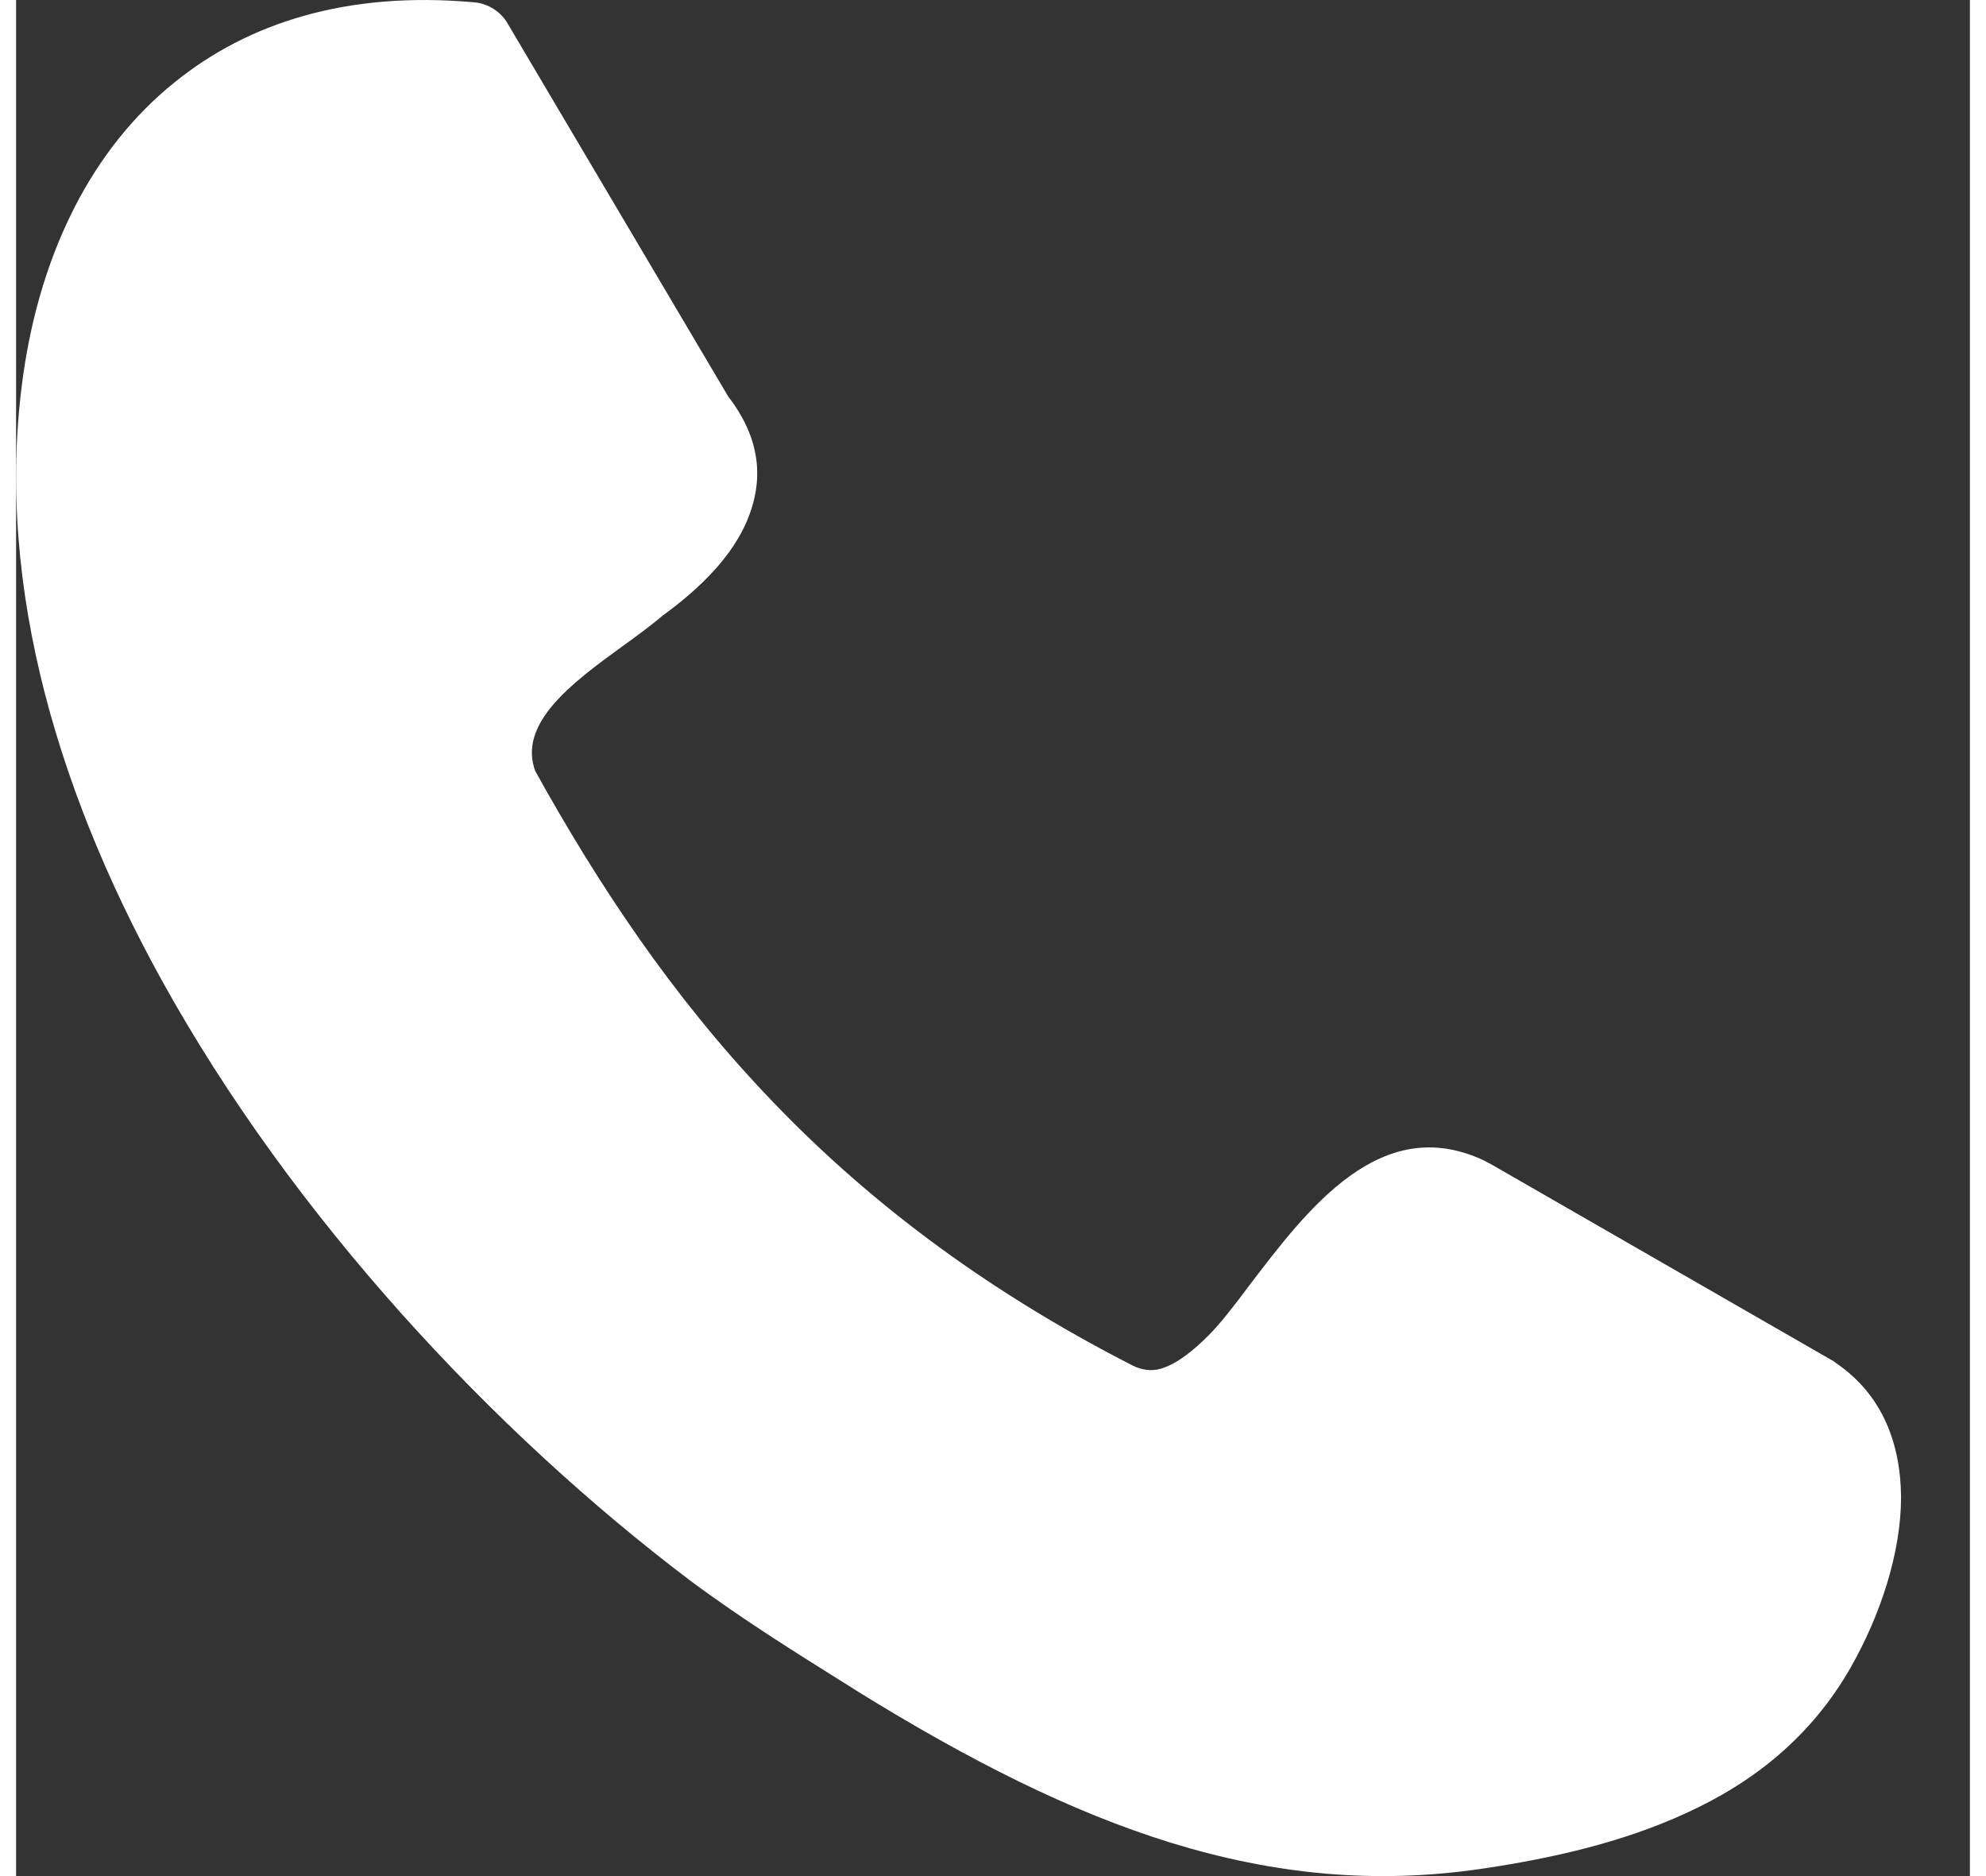 <svg width="18" height="17" viewBox="0 0 25 24" fill="none" xmlns="http://www.w3.org/2000/svg">
<rect x="0" y="0" width="25" height="24" fill="#333333" stroke="none"/>
<path d="M6.643 9.864C7.454 11.326 8.388 12.73 9.602 14.01C10.819 15.298 12.332 16.47 14.291 17.471C14.437 17.542 14.574 17.542 14.698 17.492C14.884 17.422 15.075 17.267 15.261 17.08C15.406 16.935 15.587 16.703 15.775 16.45C16.529 15.459 17.462 14.228 18.779 14.844C18.808 14.858 18.83 14.874 18.86 14.886L23.253 17.412C23.267 17.42 23.282 17.434 23.294 17.442C23.873 17.84 24.113 18.454 24.119 19.151C24.119 19.86 23.858 20.657 23.475 21.33C22.968 22.22 22.222 22.808 21.362 23.197C20.544 23.574 19.633 23.776 18.757 23.906C17.383 24.108 16.096 23.979 14.778 23.574C13.49 23.176 12.193 22.518 10.775 21.642L10.671 21.576C10.022 21.169 9.319 20.735 8.63 20.223C6.109 18.319 3.54 15.569 1.865 12.542C0.461 10.001 -0.304 7.259 0.114 4.646C0.346 3.213 0.96 1.91 2.032 1.05C2.966 0.296 4.225 -0.116 5.854 0.029C6.041 0.043 6.207 0.151 6.296 0.312L9.113 5.074C9.525 5.608 9.576 6.138 9.35 6.668C9.164 7.102 8.787 7.502 8.273 7.875C8.121 8.005 7.941 8.136 7.75 8.274C7.12 8.731 6.404 9.259 6.649 9.88L6.643 9.864Z" fill="white"/>
</svg>
